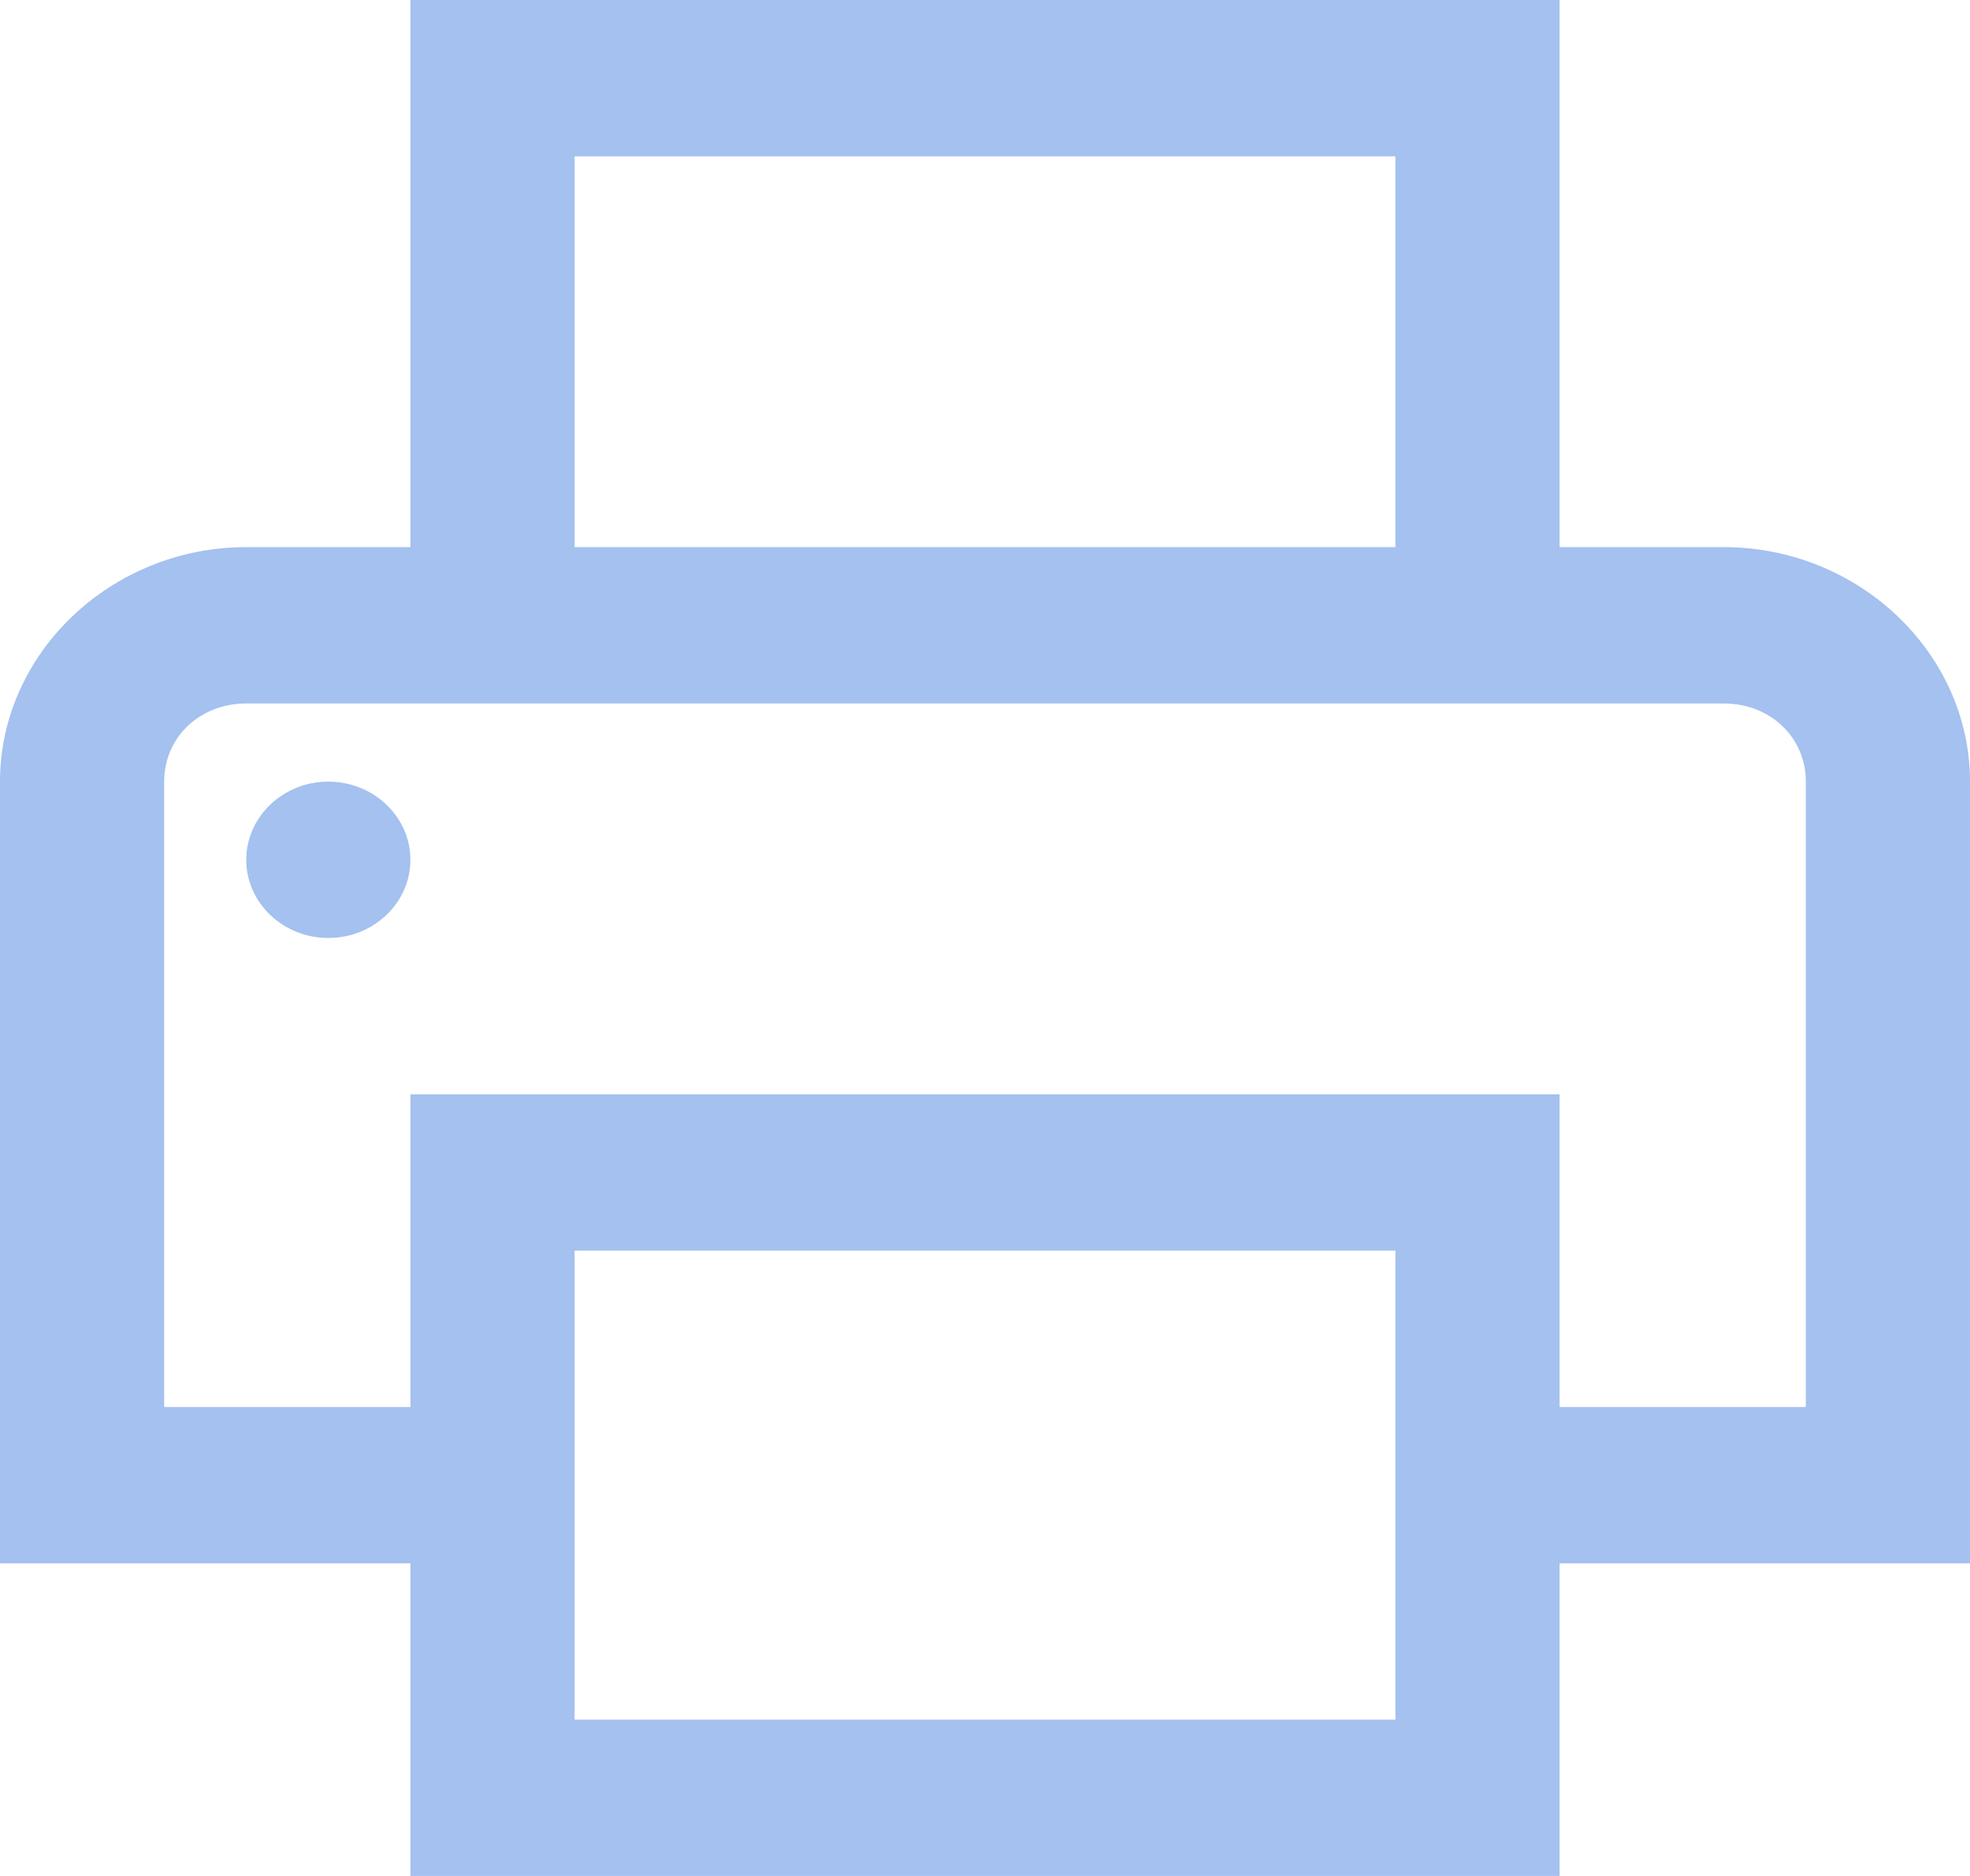 <svg width="21" height="20" viewBox="0 0 21 20" fill="none" xmlns="http://www.w3.org/2000/svg">
<path d="M4.375 0V5.833H2.625C1.186 5.833 0 6.963 0 8.333V16.667H4.375V20H16.625V16.667H21V8.333C21 6.963 19.814 5.833 18.375 5.833H16.625V0H4.375ZM6.125 1.667H14.875V5.833H6.125V1.667ZM2.625 7.5H18.375C18.871 7.5 19.25 7.861 19.25 8.333V15H16.625V11.667H4.375V15H1.75V8.333C1.75 7.861 2.129 7.5 2.625 7.5ZM3.5 8.333C3.018 8.333 2.625 8.708 2.625 9.167C2.625 9.626 3.018 10 3.5 10C3.982 10 4.375 9.626 4.375 9.167C4.375 8.708 3.982 8.333 3.5 8.333ZM6.125 13.333H14.875V18.333H6.125V13.333Z" fill="#A4C1EF"/>
</svg>
